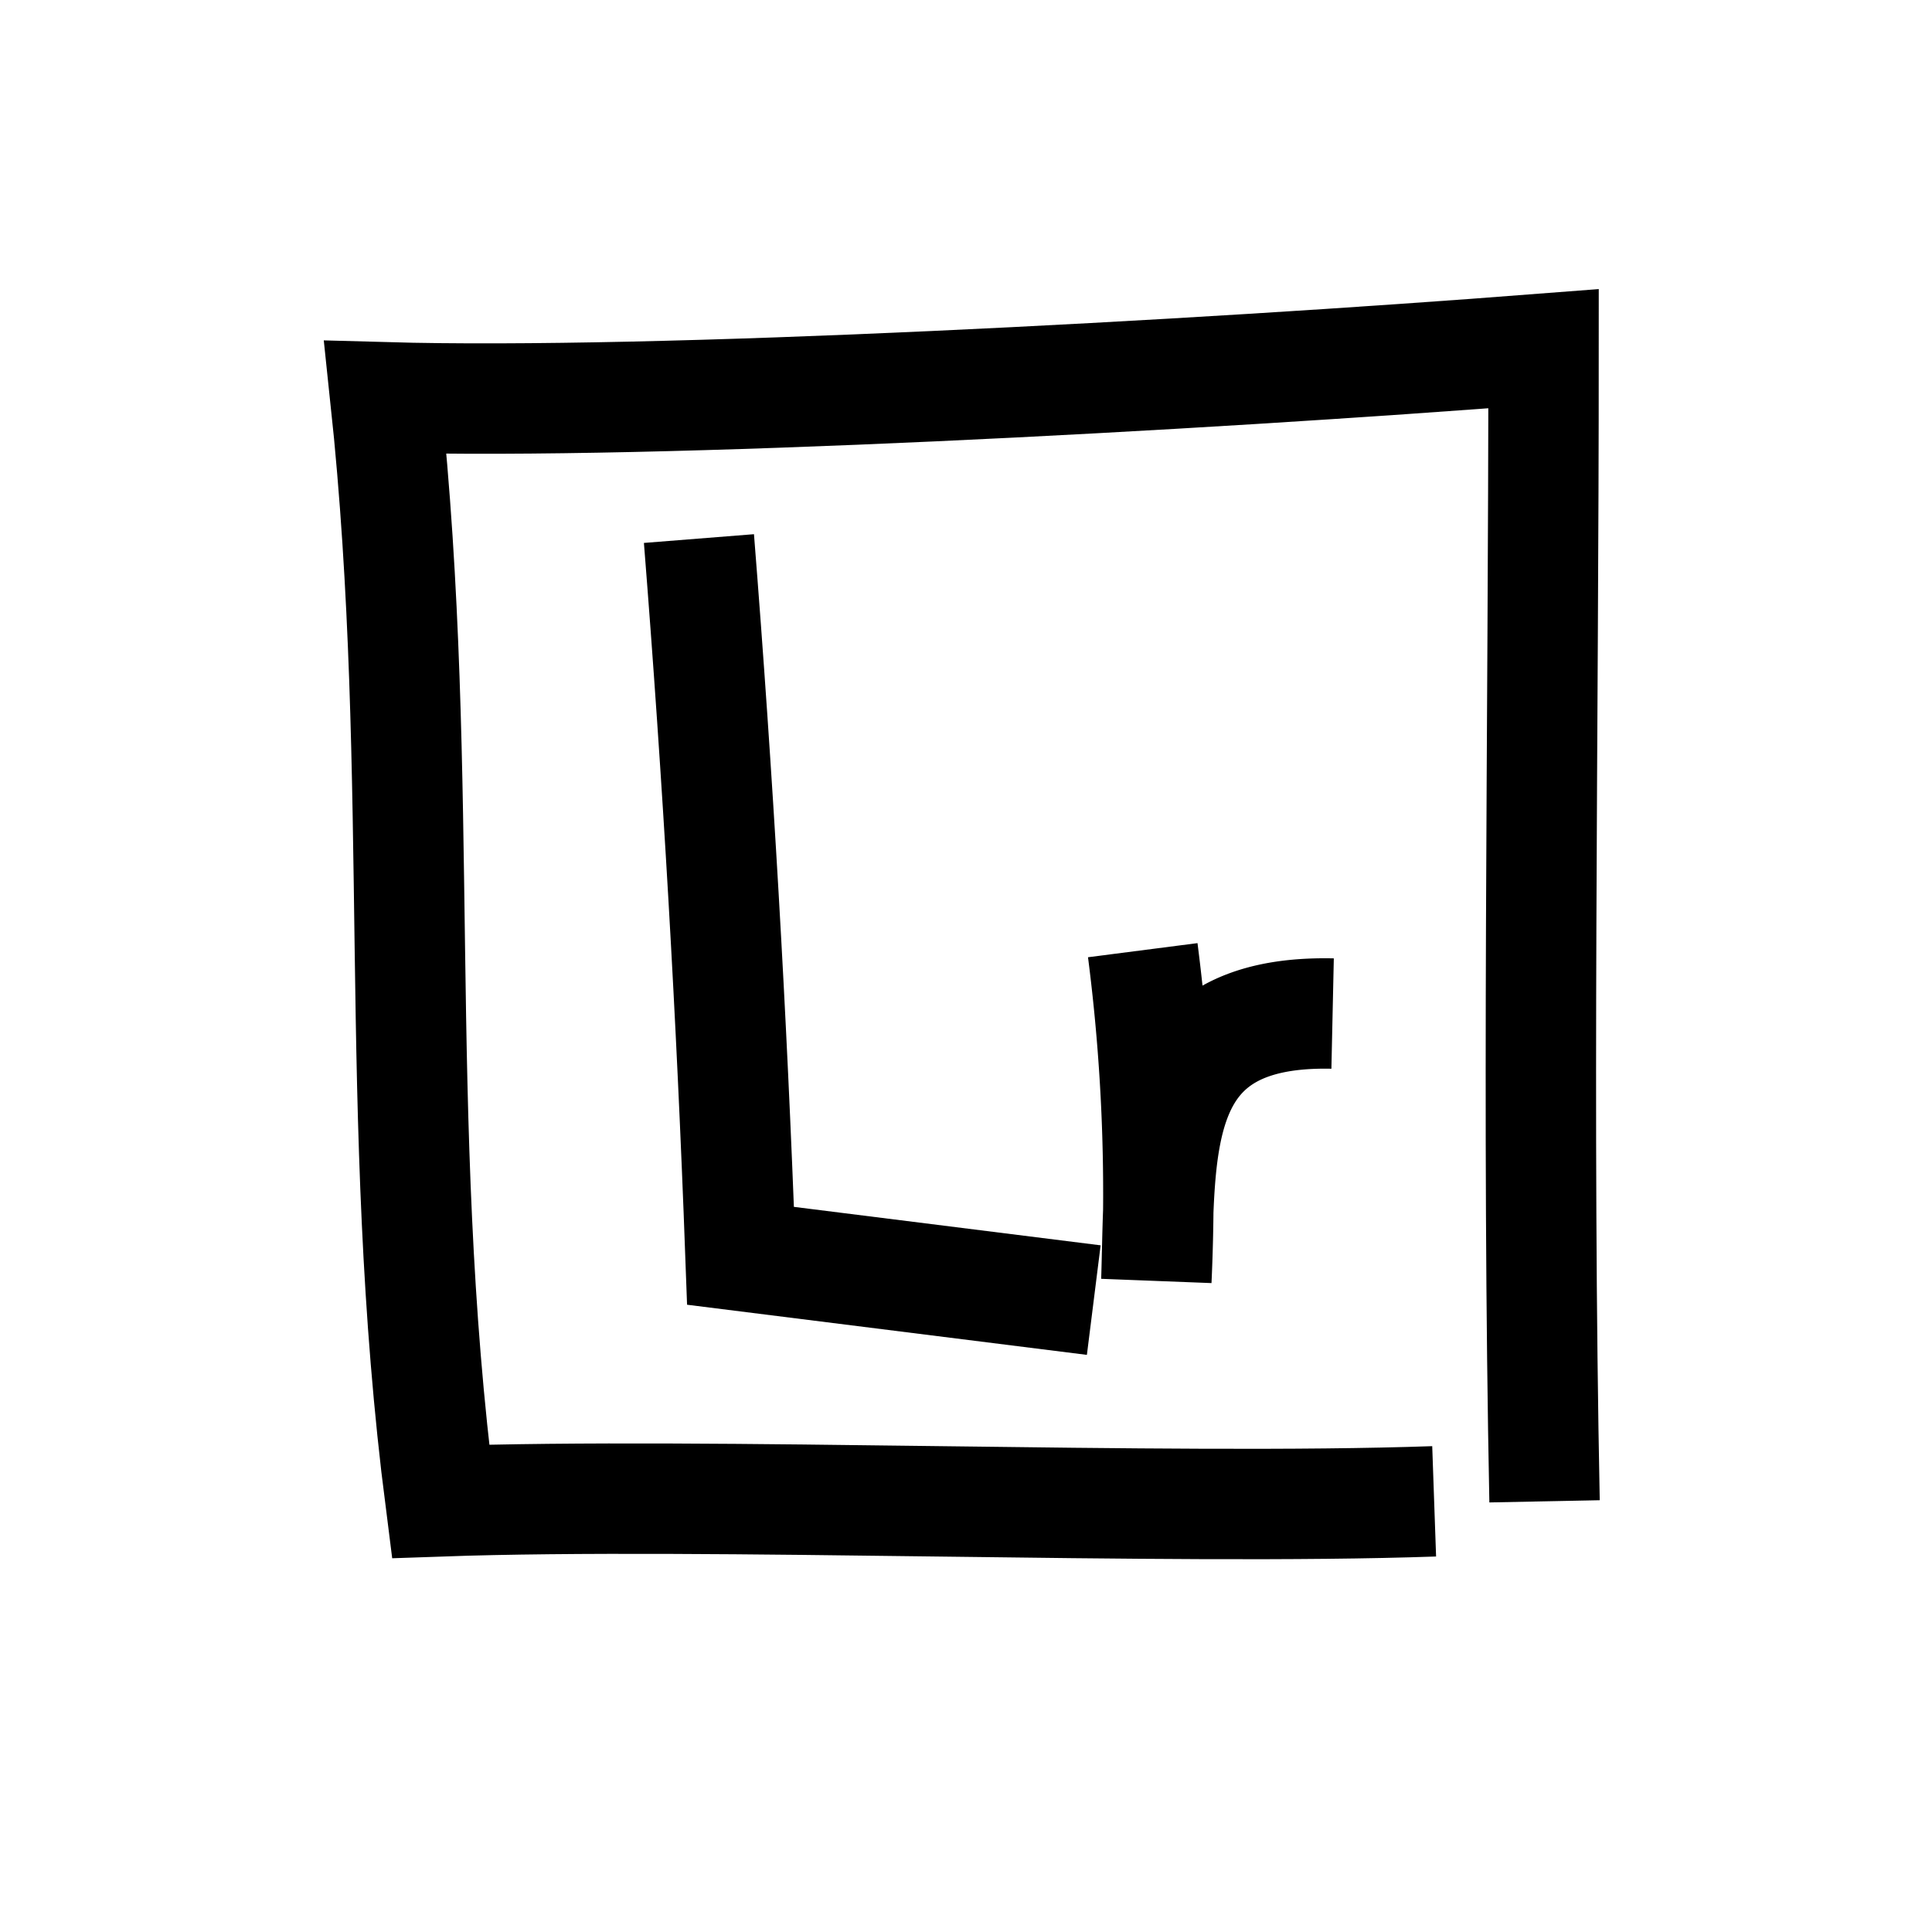 <svg id="Ebene_1" data-name="Ebene 1" xmlns="http://www.w3.org/2000/svg" viewBox="0 0 70 70"><defs><style>.cls-1{fill:none;stroke:#000;stroke-miterlimit:10;stroke-width:4px;}</style></defs><title>Icons-Arbeitsweise</title><path class="cls-1" d="M55.962,54.396c-.277-13.818-.035-27.94-.036-41.761-12.82.994-32.113,2.037-41.964,1.761,1.485,13.944.218,26.09,2,40,9.66-.338,26.34.338,36,0"/><path class="cls-1" d="M25.324,19.513q1.03,12.976,1.506,25.987l12.799,1.605"/><path class="cls-1" d="M41.404,34.427a68.912,68.912,0,0,1,.493,11.97c.157-4.961-.242-9.819,6.386-9.674"/></svg>